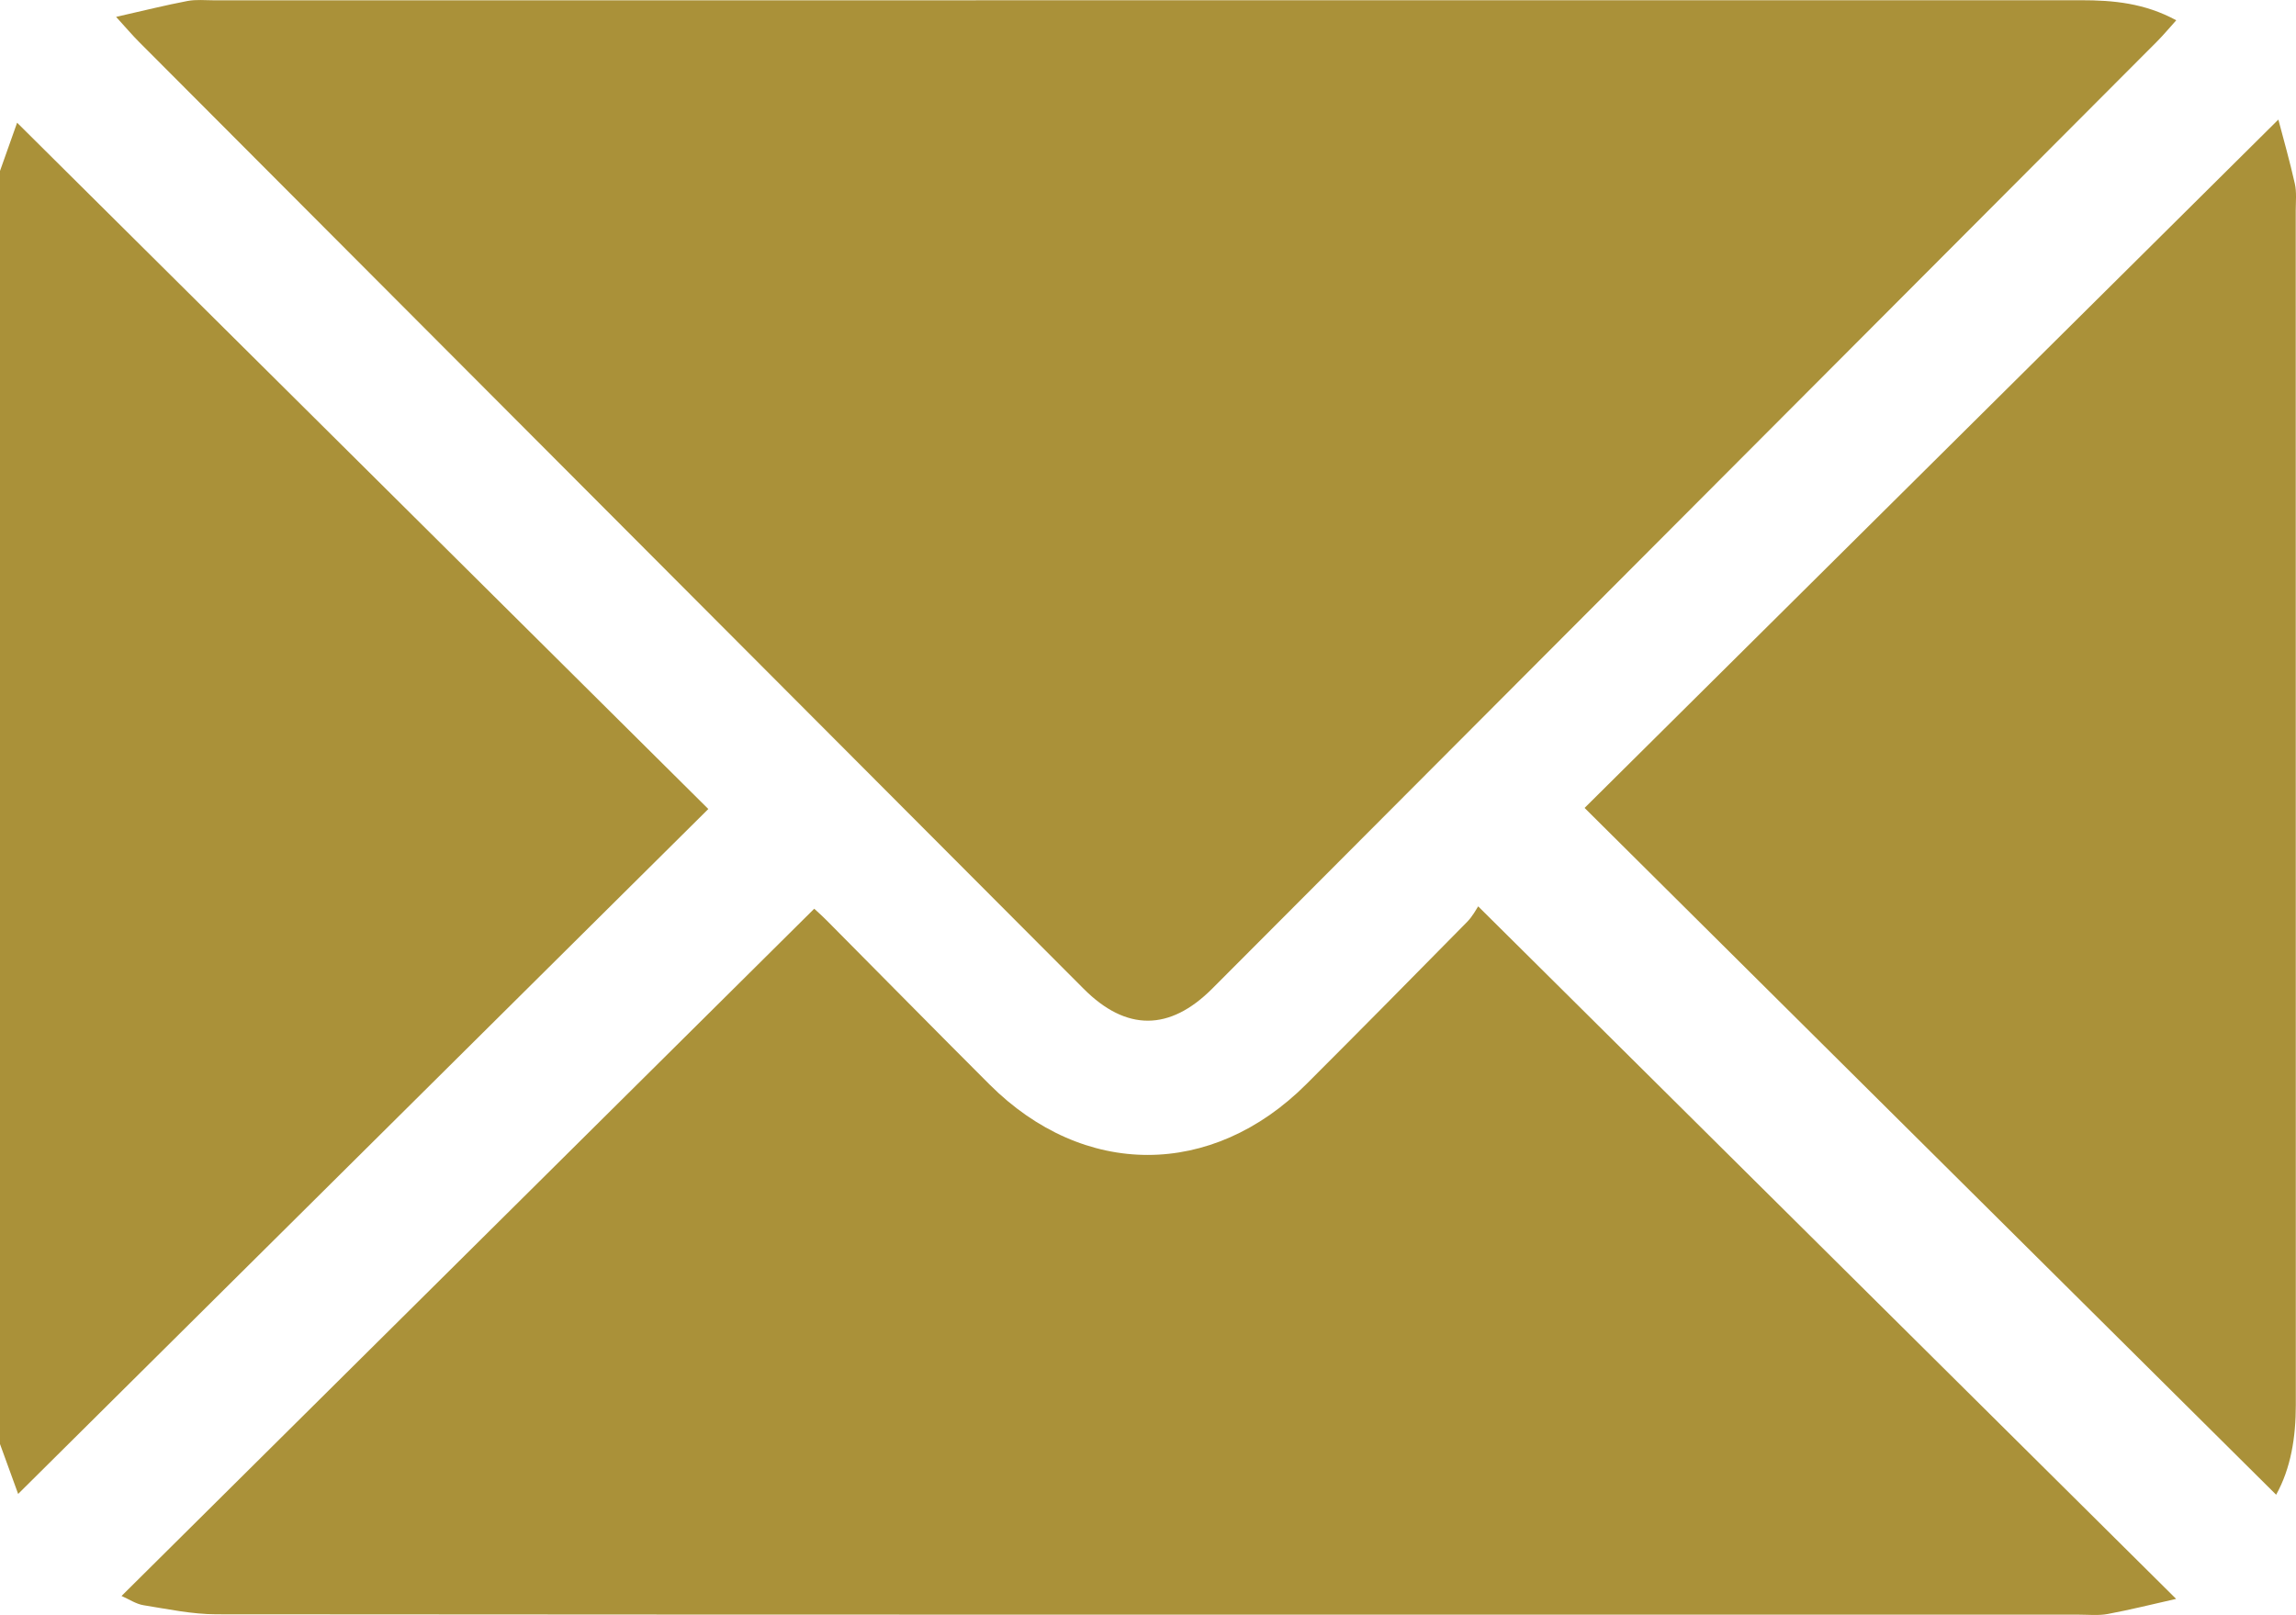 <svg id="Layer_2" data-name="Layer 2" xmlns="http://www.w3.org/2000/svg" viewBox="0 0 511.21 359.68"><defs><style>.cls-1{fill:#aa9139}</style></defs><g id="Layer_1-2" data-name="Layer 1"><path class="cls-1" d="M0 38.07c1.38-3.88 2.75-7.75 3.81-10.74 51.33 50.99 102.63 101.94 153.9 152.85C106.84 230.67 55.59 281.55 4.04 332.72c-1.16-3.2-2.6-7.15-4.04-11.11V38.07ZM25.85 3.76c6.08-1.38 10.96-2.6 15.89-3.54 1.93-.37 3.98-.15 5.98-.15 138.54 0 277.08 0 415.62-.02 7.18 0 14.17.64 21.21 4.47-1.66 1.84-2.91 3.34-4.28 4.72-70.11 70.32-140.23 140.63-210.35 210.93-9.49 9.52-19.18 9.54-28.63.06C171.15 149.92 101.03 79.61 30.92 9.3c-1.38-1.38-2.64-2.87-5.07-5.54Z"/><path class="cls-1" d="M329.12 201.86c52.19 51.8 103.36 102.59 155.4 154.24-5.36 1.21-10.26 2.44-15.21 3.36-2.1.39-4.31.15-6.47.15-138.21 0-276.43.03-414.64-.08-5.42 0-10.85-1.16-16.24-2.02-1.68-.27-3.24-1.34-4.9-2.06l154.23-153.06c.24.23 1.59 1.41 2.84 2.67 12.07 12.16 24.08 24.37 36.2 36.48 20.96 20.93 49.52 20.91 70.51-.06 12-11.99 23.92-24.07 35.82-36.16 1.27-1.29 2.13-2.99 2.46-3.46Zm23.69-21.92c51.38-50.99 102.57-101.8 154.47-153.31 1.14 4.36 2.56 9.29 3.67 14.28.43 1.91.2 3.98.2 5.97 0 88.67 0 177.34.02 266.02 0 7.2-1.09 14.08-4.38 20L352.81 179.94Z"/></g></svg>